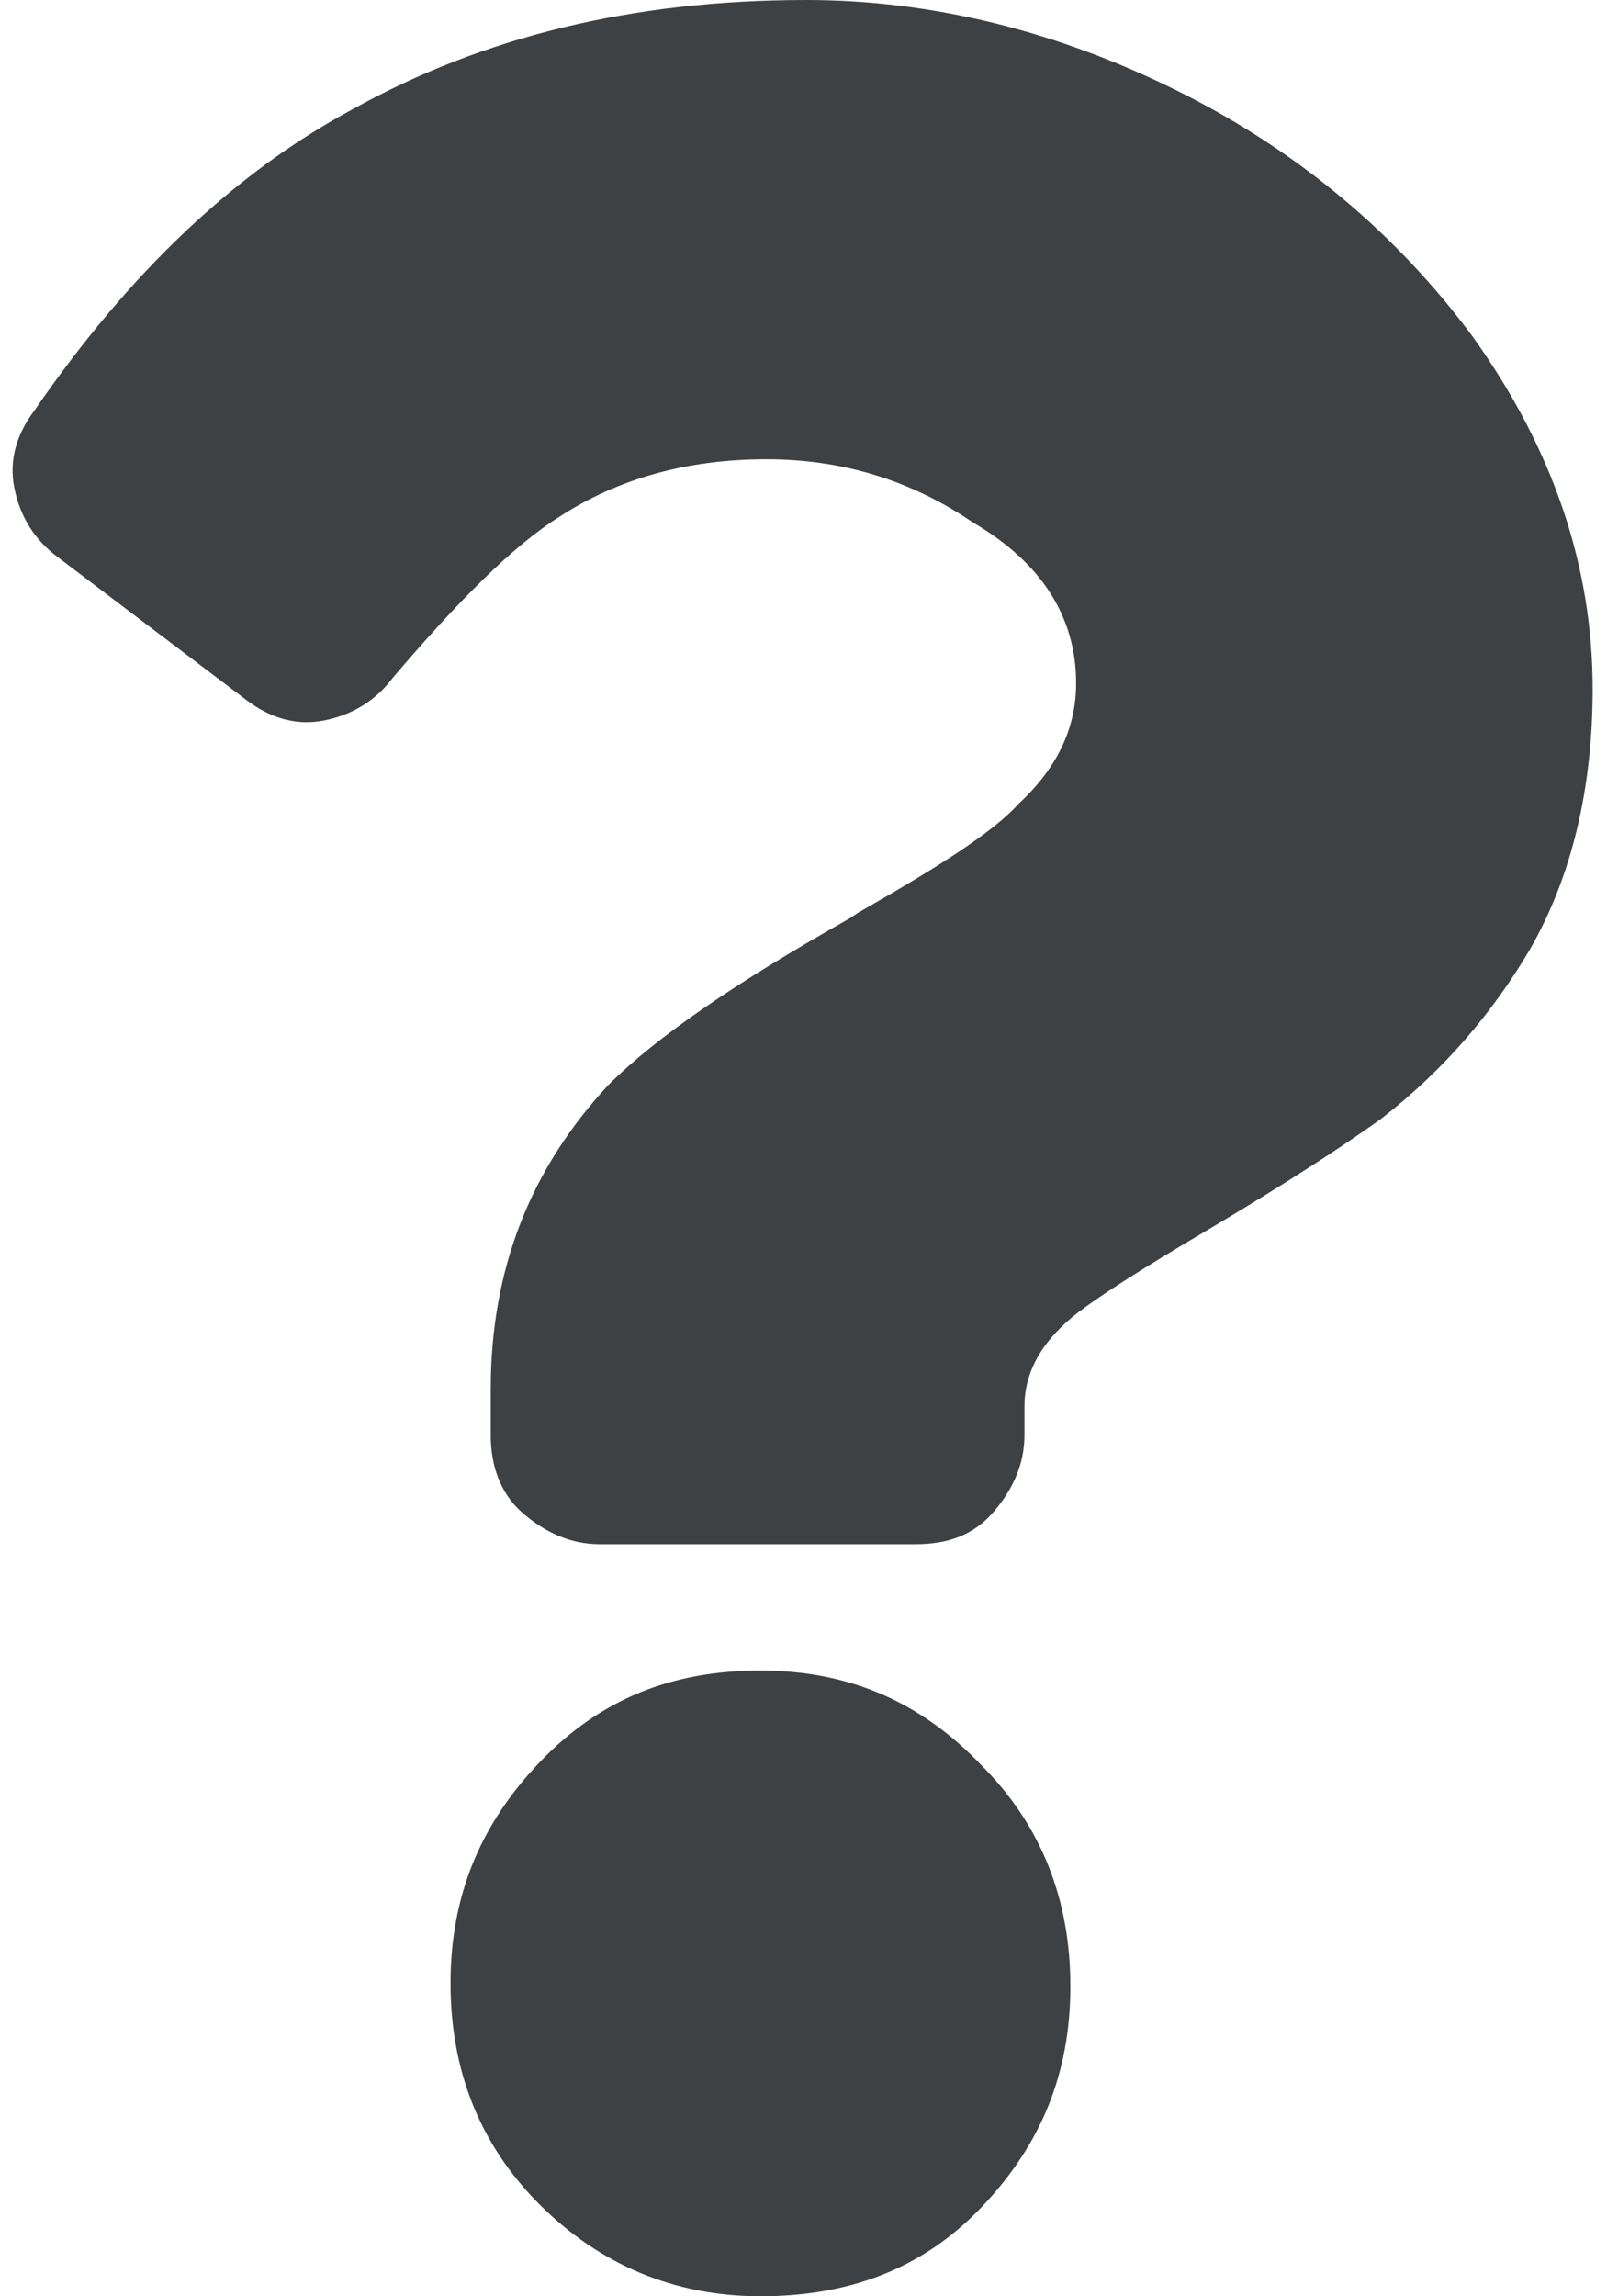 <?xml version="1.0" encoding="utf-8"?>
<svg xmlns="http://www.w3.org/2000/svg" id="Ebene_1" style="enable-background:new 0 0 56 80;" version="1.1" viewBox="0 0 56 80" x="0px" y="0px">
<style type="text/css">
	.st0{fill:#3E4143;}
</style>
<g>
	<path class="st0" d="M41.1,3.2c4.2,2.1,7.6,5,10.2,8.5c2.8,3.9,4.2,8,4.2,12.3c0,3.4-0.7,6.5-2.2,9.1c-1.3,2.2-3,4.2-5.2,5.9&#xA;		c-1.4,1-3.4,2.3-6.1,3.9c-2.2,1.3-3.6,2.2-4.4,2.8c-1.3,1-1.9,2.1-1.9,3.3V50c0,1-0.4,1.9-1.1,2.7s-1.6,1.1-2.7,1.1H20.9&#xA;		c-1,0-1.9-0.4-2.7-1.1S17.1,51,17.1,50v-1.6c0-4.2,1.4-7.7,4.1-10.6c1.7-1.7,4.5-3.6,8.4-5.8l0.3-0.2c2.8-1.6,4.7-2.8,5.6-3.8&#xA;		c1.4-1.3,2-2.7,2-4.2c0-2.3-1.2-4.2-3.6-5.6c-2.2-1.5-4.6-2.2-7.2-2.2c-2.8,0-5.2,0.7-7.2,2c-1.6,1-3.5,2.9-5.8,5.6&#xA;		c-0.6,0.8-1.4,1.3-2.4,1.5s-1.9-0.1-2.7-0.7L2,19.4c-0.8-0.6-1.3-1.4-1.5-2.4s0.1-1.9,0.7-2.7C4.5,9.5,8.2,6,12.3,3.8&#xA;		C16.8,1.3,22,0,28.1,0C32.5,0,36.9,1.1,41.1,3.2z M34.2,61.5c2.1,2.1,3.1,4.7,3.1,7.7s-1,5.5-3.1,7.7S29.5,80,26.5,80&#xA;		s-5.6-1.1-7.7-3.2s-3.1-4.7-3.1-7.7s1-5.5,3.1-7.7s4.6-3.2,7.7-3.2S32.1,59.3,34.2,61.5z"/>
</g>
</svg>